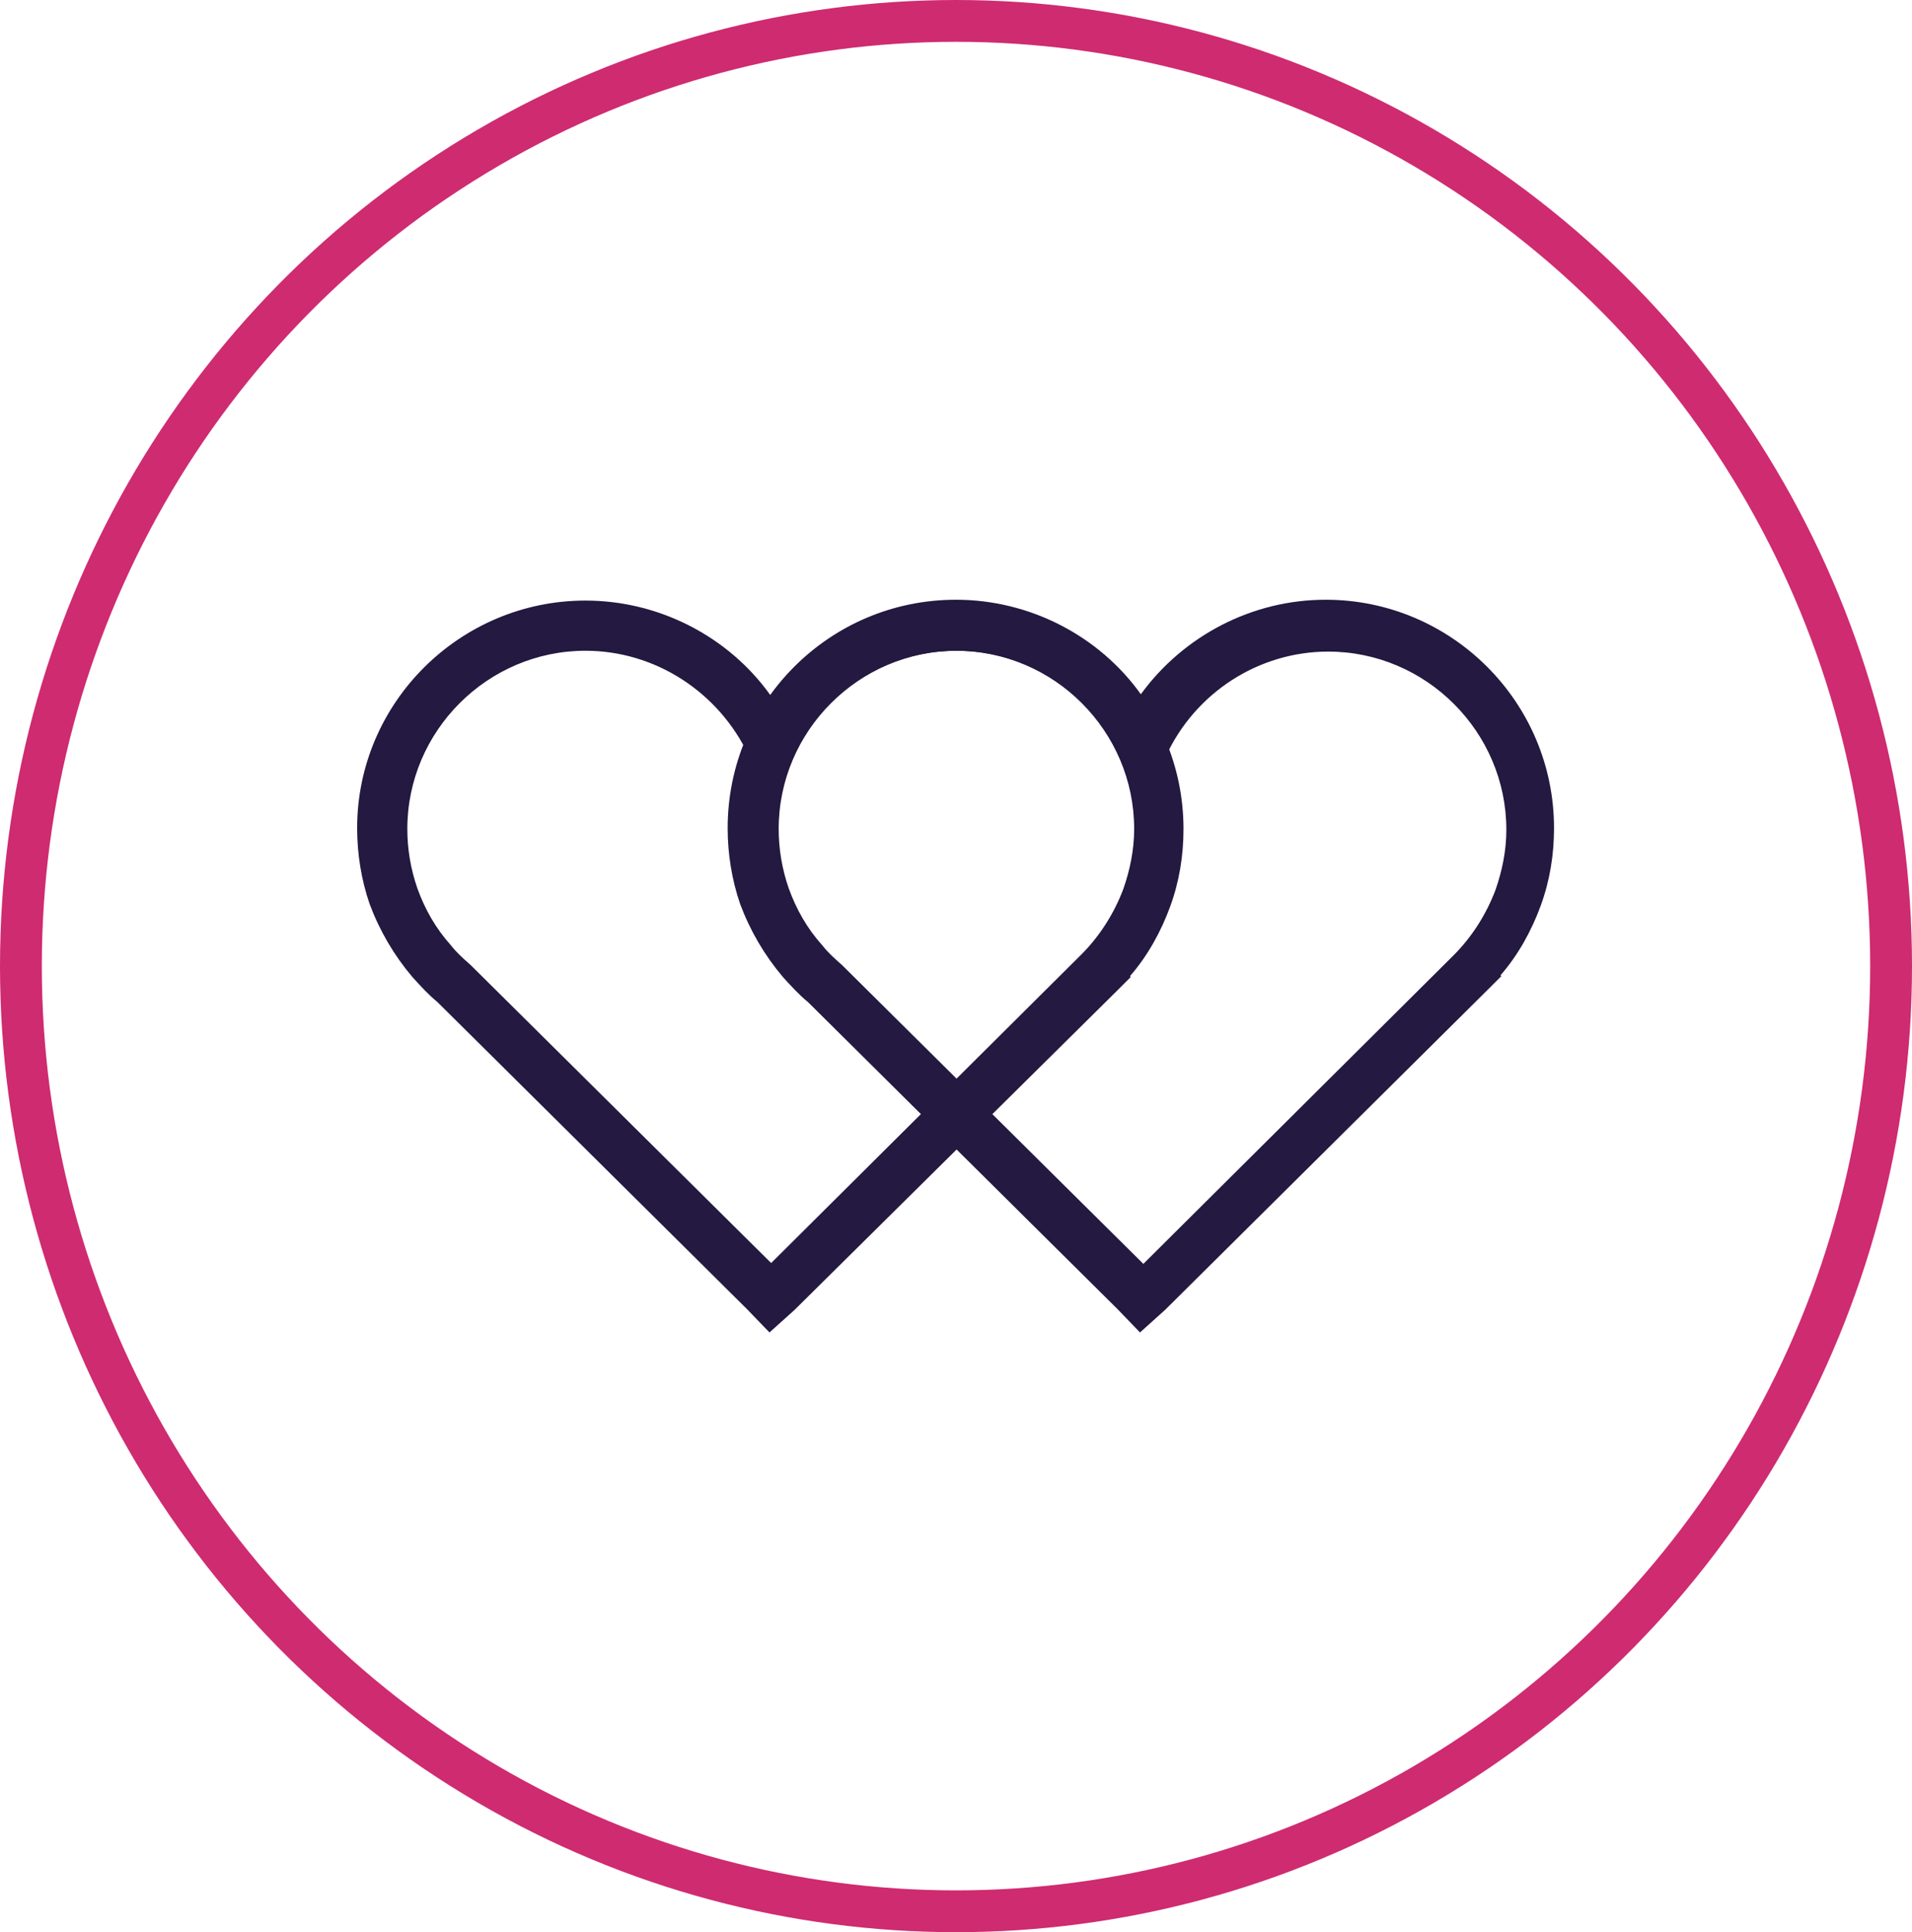 <?xml version="1.0" encoding="utf-8"?>
<!-- Generator: Adobe Illustrator 28.0.0, SVG Export Plug-In . SVG Version: 6.00 Build 0)  -->
<svg version="1.1" id="Layer_1" xmlns="http://www.w3.org/2000/svg" xmlns:xlink="http://www.w3.org/1999/xlink" x="0px" y="0px" viewBox="0 0 228.6 231" style="enable-background:new 0 0 228.6 231;" xml:space="preserve">
  <style type="text/css">
	.st0{clip-path:url(#SVGID_00000003101964350103447690000001006464990757482148_);fill:none;stroke:#CF2B70;stroke-width:5;}
	.st1{clip-path:url(#SVGID_00000003101964350103447690000001006464990757482148_);fill:#241940;}
</style>
  <g>
    <defs>
      <rect id="SVGID_1_" width="228.6" height="231" />
    </defs>
    <clipPath id="SVGID_00000122715100060370982270000005000247328963713428_">
      <use xlink:href="#SVGID_1_" style="overflow:visible;" />
    </clipPath>
    <ellipse style="clip-path:url(#SVGID_00000122715100060370982270000005000247328963713428_);fill:none;stroke:#CF2B70;stroke-width:5;" cx="114.3" cy="115.5" rx="111.8" ry="113" />
    <path style="clip-path:url(#SVGID_00000122715100060370982270000005000247328963713428_);fill:#241940;" d="M70,77.8
		c-11.7,0-21.3,9.6-21.3,21.3c0,2.4,0.4,4.8,1.2,7.1c0.9,2.5,2.2,4.8,4,6.8c0.7,0.9,1.5,1.6,2.4,2.4l0.2,0.2L92.2,151l37.1-36.9
		c2.2-2.2,3.9-4.9,5-7.8c0.8-2.3,1.3-4.7,1.3-7.2c0-11.7-9.6-21.3-21.3-21.3c-8.3,0-15.9,4.9-19.4,12.5l-2.7,6l-2.7-6
		C85.9,82.7,78.3,77.8,70,77.8 M92,159.3l-2.7-2.8l-37-36.7c-1.1-0.9-2-1.9-3-3c-2.2-2.6-3.9-5.5-5.1-8.7c-1-2.9-1.5-6-1.5-9.1
		C42.7,84,55,71.8,70,71.8c8.8,0,17.1,4.3,22.1,11.3c5.1-7,13.3-11.3,22.1-11.3c15,0,27.3,12.2,27.3,27.3c0,3.2-0.5,6.3-1.6,9.3
		c-1.1,3-2.7,5.9-4.8,8.3l0.1,0.1l-1.6,1.6L95,156.6L92,159.3z" />
    <path style="clip-path:url(#SVGID_00000122715100060370982270000005000247328963713428_);fill:#241940;" d="M114.4,77.8
		c-11.7,0-21.3,9.6-21.3,21.3c0,2.4,0.4,4.8,1.2,7.1c0.9,2.5,2.2,4.8,4,6.8c0.7,0.9,1.5,1.6,2.4,2.4l0.2,0.2l35.8,35.5l37.1-36.9
		c2.2-2.2,3.9-4.9,5-7.8c0.8-2.3,1.3-4.7,1.3-7.2c0-11.7-9.6-21.3-21.3-21.3c-8.3,0-15.9,4.9-19.4,12.5l-2.7,6l-2.7-6
		C130.3,82.7,122.7,77.8,114.4,77.8 M136.3,159.3l-2.7-2.8l-37-36.7c-1.1-0.9-2-1.9-3-3c-2.2-2.6-3.9-5.5-5.1-8.7
		c-1-2.9-1.5-6-1.5-9.1c0-15.1,12.2-27.3,27.3-27.3c8.8,0,17.1,4.3,22.1,11.3c5.1-7,13.3-11.3,22.1-11.3c15,0,27.3,12.2,27.3,27.3
		c0,3.2-0.5,6.3-1.6,9.3c-1.1,3-2.7,5.9-4.8,8.3l0.1,0.1l-1.6,1.6l-38.6,38.3L136.3,159.3z" />
  </g>
</svg>